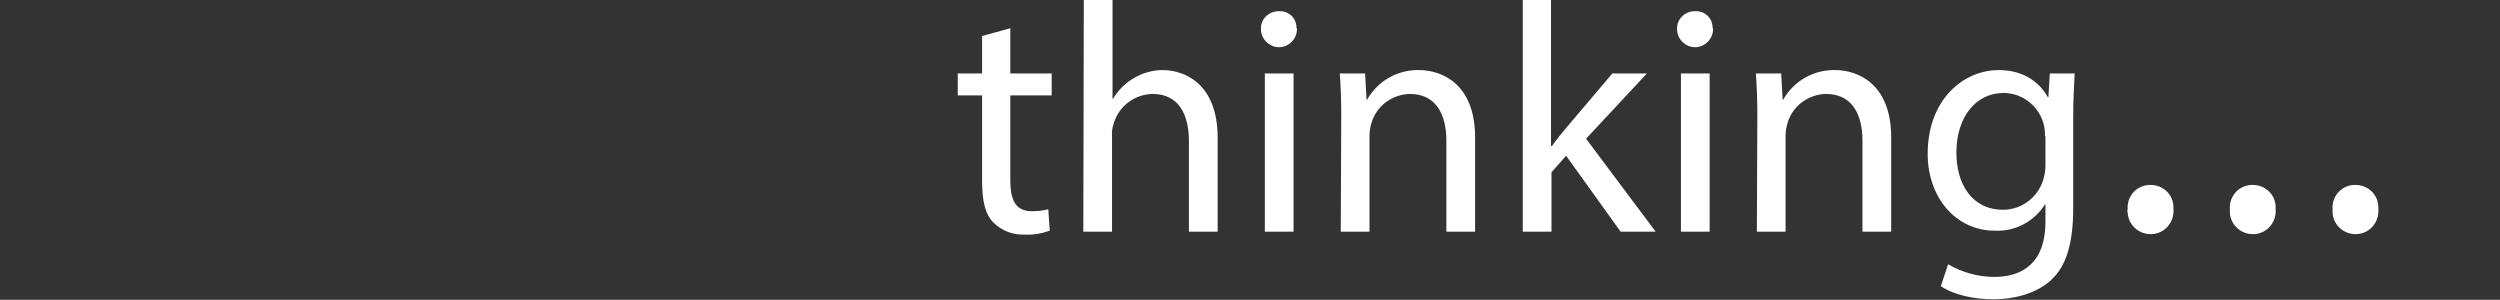 <?xml version="1.0" encoding="utf-8"?>
<!-- Generator: Adobe Illustrator 19.2.1, SVG Export Plug-In . SVG Version: 6.00 Build 0)  -->
<svg version="1.1" id="Layer_1" xmlns="http://www.w3.org/2000/svg" xmlns:xlink="http://www.w3.org/1999/xlink" x="0px" y="0px"
	 viewBox="0 0 513.7 61.6" style="enable-background:new 0 0 513.7 61.6;" xml:space="preserve">
<rect x="0" y="0" width="513.7" height="61.6" fill="#333333" stroke="none"/>
<style type="text/css">
	.st0{fill:#FFFFFF;}
  #first {
		animation: growjump 2s infinite;
		transform-origin: 85% 75%;
		}
		
		#second {
			animation: growjump 2s 0.5s infinite;
			transform-origin: 90% 75%;
		}

		#third {
			animation: growjump 2s 1s infinite;
			transform-origin: 95% 75%;
		}

		@keyframes growjump {
			0%,
			70%,
			100% {
				transform: scale(1) translateY(0px);
				opacity: 1;
			}
			35% {
				transform: scale(1.5) translateY(0px);
				opacity: 0.8;
			}
			85% {
				transform: scale(1) translateY(-30px);
				opacity: 1;
			}
		}
</style>
<title>thinking</title>
<g>
	<!-- <path class="st0" d="M0,3c4.1-0.6,8.3-0.9,12.4-0.9c8.4,0,14.4,1.9,18.3,5.6s6.4,8.9,6.4,16.2s-2.3,13.4-6.5,17.6S19.4,48,10.6,48
		C7,48,3.5,47.8,0,47.5V3L0,3z M5.8,43c2,0.3,3.9,0.4,5.9,0.3c12.5,0,19.3-7,19.3-19.2c0-10.6-6-17.4-18.3-17.4
		c-2.3,0-4.6,0.2-6.8,0.6L5.8,43L5.8,43z"/>
	<path class="st0" d="M51,6c0,2-1.6,3.6-3.7,3.6c-2,0-3.6-1.6-3.6-3.6c-0.1-2,1.5-3.6,3.5-3.7c0,0,0,0,0,0h0.2
		c1.9,0,3.5,1.5,3.6,3.4V6z M44.5,47.6V15.1h5.9v32.5H44.5z"/>
	<path class="st0" d="M60.1,0H66v47.6h-5.9V0z"/>
	<path class="st0" d="M82.6,6c0,2-1.6,3.7-3.7,3.7S75.3,8,75.3,6c-0.1-2,1.5-3.6,3.5-3.7c0,0,0,0,0,0H79c1.9-0.1,3.5,1.3,3.6,3.2
		c0,0.1,0,0.1,0,0.2V6z M76,47.6V15.1h5.9v32.5H76z"/>
	<path class="st0" d="M91.7,25.8c0-4.2-0.1-7.5-0.3-10.6h5.3l0.3,5.6h0.1c2.4-4.1,6.8-6.5,11.5-6.3c7.9,0,13.8,6.6,13.8,16.5
		c0,11.7-7.1,17.4-14.8,17.4c-4,0.2-7.8-1.8-10-5.1h-0.1v17.6h-5.8V25.8z M97.5,34.4c0,0.8,0.1,1.6,0.3,2.4c1,4.1,4.7,6.9,8.9,6.9
		c6.2,0,9.9-5.1,9.9-12.5c0-6.5-3.4-12.1-9.7-12.1c-4.3,0.1-8,3.1-8.9,7.3c-0.2,0.8-0.4,1.6-0.4,2.4L97.5,34.4
		C97.5,34.4,97.5,34.4,97.5,34.4z"/>
	<path class="st0" d="M150.6,6c0,2-1.6,3.7-3.6,3.7c-2,0-3.7-1.6-3.7-3.7c-0.1-2,1.5-3.6,3.5-3.7c0,0,0,0,0,0h0.2
		c1.9-0.1,3.5,1.3,3.6,3.2c0,0.1,0,0.1,0,0.2V6z M144,47.6V15.1h5.9v32.5H144z"/>
	<path class="st0" d="M158.9,41.6c2.3,1.5,5,2.3,7.8,2.4c4.3,0,6.3-2.1,6.3-4.8s-1.7-4.4-6-6c-5.8-2.1-8.6-5.3-8.6-9.2
		c0-5.2,4.2-9.5,11.2-9.5c2.8,0,5.5,0.7,8,2l-1.5,4.3c-2-1.2-4.3-1.9-6.6-1.9c-3.5,0-5.4,2-5.4,4.4c0,2.7,1.9,3.9,6.2,5.5
		c5.6,2.1,8.5,5,8.5,9.8c0,5.7-4.4,9.7-12.1,9.7c-3.2,0.1-6.3-0.7-9.1-2.2L158.9,41.6z"/> -->
	<path class="st0" d="M207.6,5.8v9.3h8.5v4.5h-8.5v17.5c0,4,1.1,6.3,4.4,6.3c1.1,0,2.3-0.1,3.4-0.4l0.3,4.4
		c-1.7,0.6-3.4,0.9-5.2,0.8c-2.4,0.1-4.7-0.8-6.4-2.5c-1.7-1.7-2.3-4.6-2.3-8.4V19.6h-5v-4.5h5V7.4L207.6,5.8z"/>
	<path class="st0" d="M222.7,0h5.9v20.3h0.1c1-1.7,2.5-3.2,4.2-4.2c1.8-1.1,3.9-1.7,6-1.7c4.4,0,11.3,2.7,11.3,13.9v19.3h-5.9V29
		c0-5.2-1.9-9.7-7.5-9.7c-3.6,0.1-6.8,2.4-7.9,5.9c-0.3,0.9-0.5,1.8-0.4,2.8v19.6h-5.9L222.7,0L222.7,0z"/>
	<path class="st0" d="M266.5,6c0,2-1.7,3.7-3.7,3.7c-2,0-3.7-1.7-3.7-3.7l0,0c-0.1-2,1.5-3.6,3.5-3.7c0,0,0,0,0,0h0.2
		c1.9-0.1,3.5,1.3,3.6,3.2c0,0.1,0,0.1,0,0.2C266.5,5.8,266.5,5.9,266.5,6z M259.9,47.6V15.1h5.9v32.5H259.9z"/>
	<path class="st0" d="M275.6,23.9c0-3.4-0.1-6.1-0.3-8.8h5.2l0.3,5.4h0.1c2.2-3.9,6.3-6.2,10.7-6.1c4.5,0,11.5,2.7,11.5,13.8v19.4
		h-5.9V28.9c0-5.2-2-9.6-7.5-9.6c-3.7,0.1-6.9,2.5-7.9,6c-0.3,0.9-0.4,1.9-0.4,2.8v19.5h-5.9L275.6,23.9L275.6,23.9L275.6,23.9z"/>
	<path class="st0" d="M318.7,30h0.2c0.9-1.3,1.9-2.5,2.9-3.7l9.5-11.2h7.1l-12.5,13.4l14.3,19.1H333L321.8,32l-3,3.4v12.2h-5.9V0
		h5.8L318.7,30L318.7,30L318.7,30z"/>
	<path class="st0" d="M352,6c0,2-1.7,3.7-3.7,3.7c-2,0-3.7-1.7-3.7-3.7l0,0c-0.1-2,1.5-3.6,3.5-3.7c0,0,0,0,0,0h0.2
		c1.9-0.1,3.5,1.3,3.6,3.2c0,0.1,0,0.1,0,0.2C352,5.8,352,5.9,352,6z M345.4,47.6V15.1h5.9v32.5H345.4z"/>
	<path class="st0" d="M361.1,23.9c0-3.4-0.1-6.1-0.3-8.8h5.2l0.3,5.4h0.1c2.2-3.9,6.3-6.2,10.7-6.1c4.5,0,11.5,2.7,11.5,13.8v19.4
		h-5.9V28.9c0-5.2-2-9.6-7.5-9.6c-3.7,0.1-6.9,2.5-7.9,6c-0.3,0.9-0.4,1.9-0.4,2.8v19.5H361L361.1,23.9
		C361.1,23.9,361.1,23.9,361.1,23.9z"/>
	<path class="st0" d="M426.3,15.1c-0.1,2.4-0.3,5-0.3,8.9v18.8c0,7.4-1.5,12-4.6,14.8s-7.7,3.9-11.8,3.9c-3.9,0-8.2-0.9-10.8-2.7
		l1.5-4.5c2.9,1.7,6.2,2.6,9.5,2.6c6,0,10.5-3.1,10.5-11.3V42h-0.1c-2.2,3.5-6.1,5.6-10.3,5.4c-8,0-13.8-6.8-13.8-15.8
		c0-11,7.2-17.2,14.6-17.2c5.6,0,8.7,3,10.1,5.6h0.1l0.3-4.9L426.3,15.1L426.3,15.1z M420.2,28c0.2-4.7-3.5-8.7-8.2-8.9
		c0,0-0.1,0-0.1,0h-0.2c-5.6,0-9.7,4.8-9.7,12.3c0,6.4,3.2,11.7,9.6,11.7c3.7,0,7-2.4,8.2-6c0.3-1,0.5-2,0.5-3.1v-6H420.2z"/>
	<path id="first" class="st0" d="M437.2,43c-0.2-2.6,1.7-4.8,4.3-5h0.4c2.6,0,4.7,2,4.7,4.6c0,0.1,0,0.3,0,0.4
		c0.2,2.6-1.7,4.9-4.3,5.1s-4.9-1.7-5.1-4.3c0,0,0-0.1,0-0.1C437.1,43.4,437.1,43.2,437.2,43z"/>
	<path id="second" class="st0" d="M458.2,43c-0.2-2.6,1.7-4.8,4.3-5h0.4c2.6,0,4.7,2,4.7,4.6c0,0.1,0,0.3,0,0.4
		c0.2,2.6-1.7,4.9-4.3,5.1s-4.9-1.7-5.1-4.3c0,0,0-0.1,0-0.1V43z"/>
	<path id="third" class="st0" d="M479.3,43c-0.2-2.6,1.7-4.8,4.3-5h0.4c2.6,0,4.7,2,4.7,4.6c0,0.1,0,0.3,0,0.4
		c0.2,2.6-1.7,4.9-4.3,5.1s-4.9-1.7-5.1-4.3c0,0,0-0.1,0-0.1L479.3,43L479.3,43z"/>
</g>
</svg>
